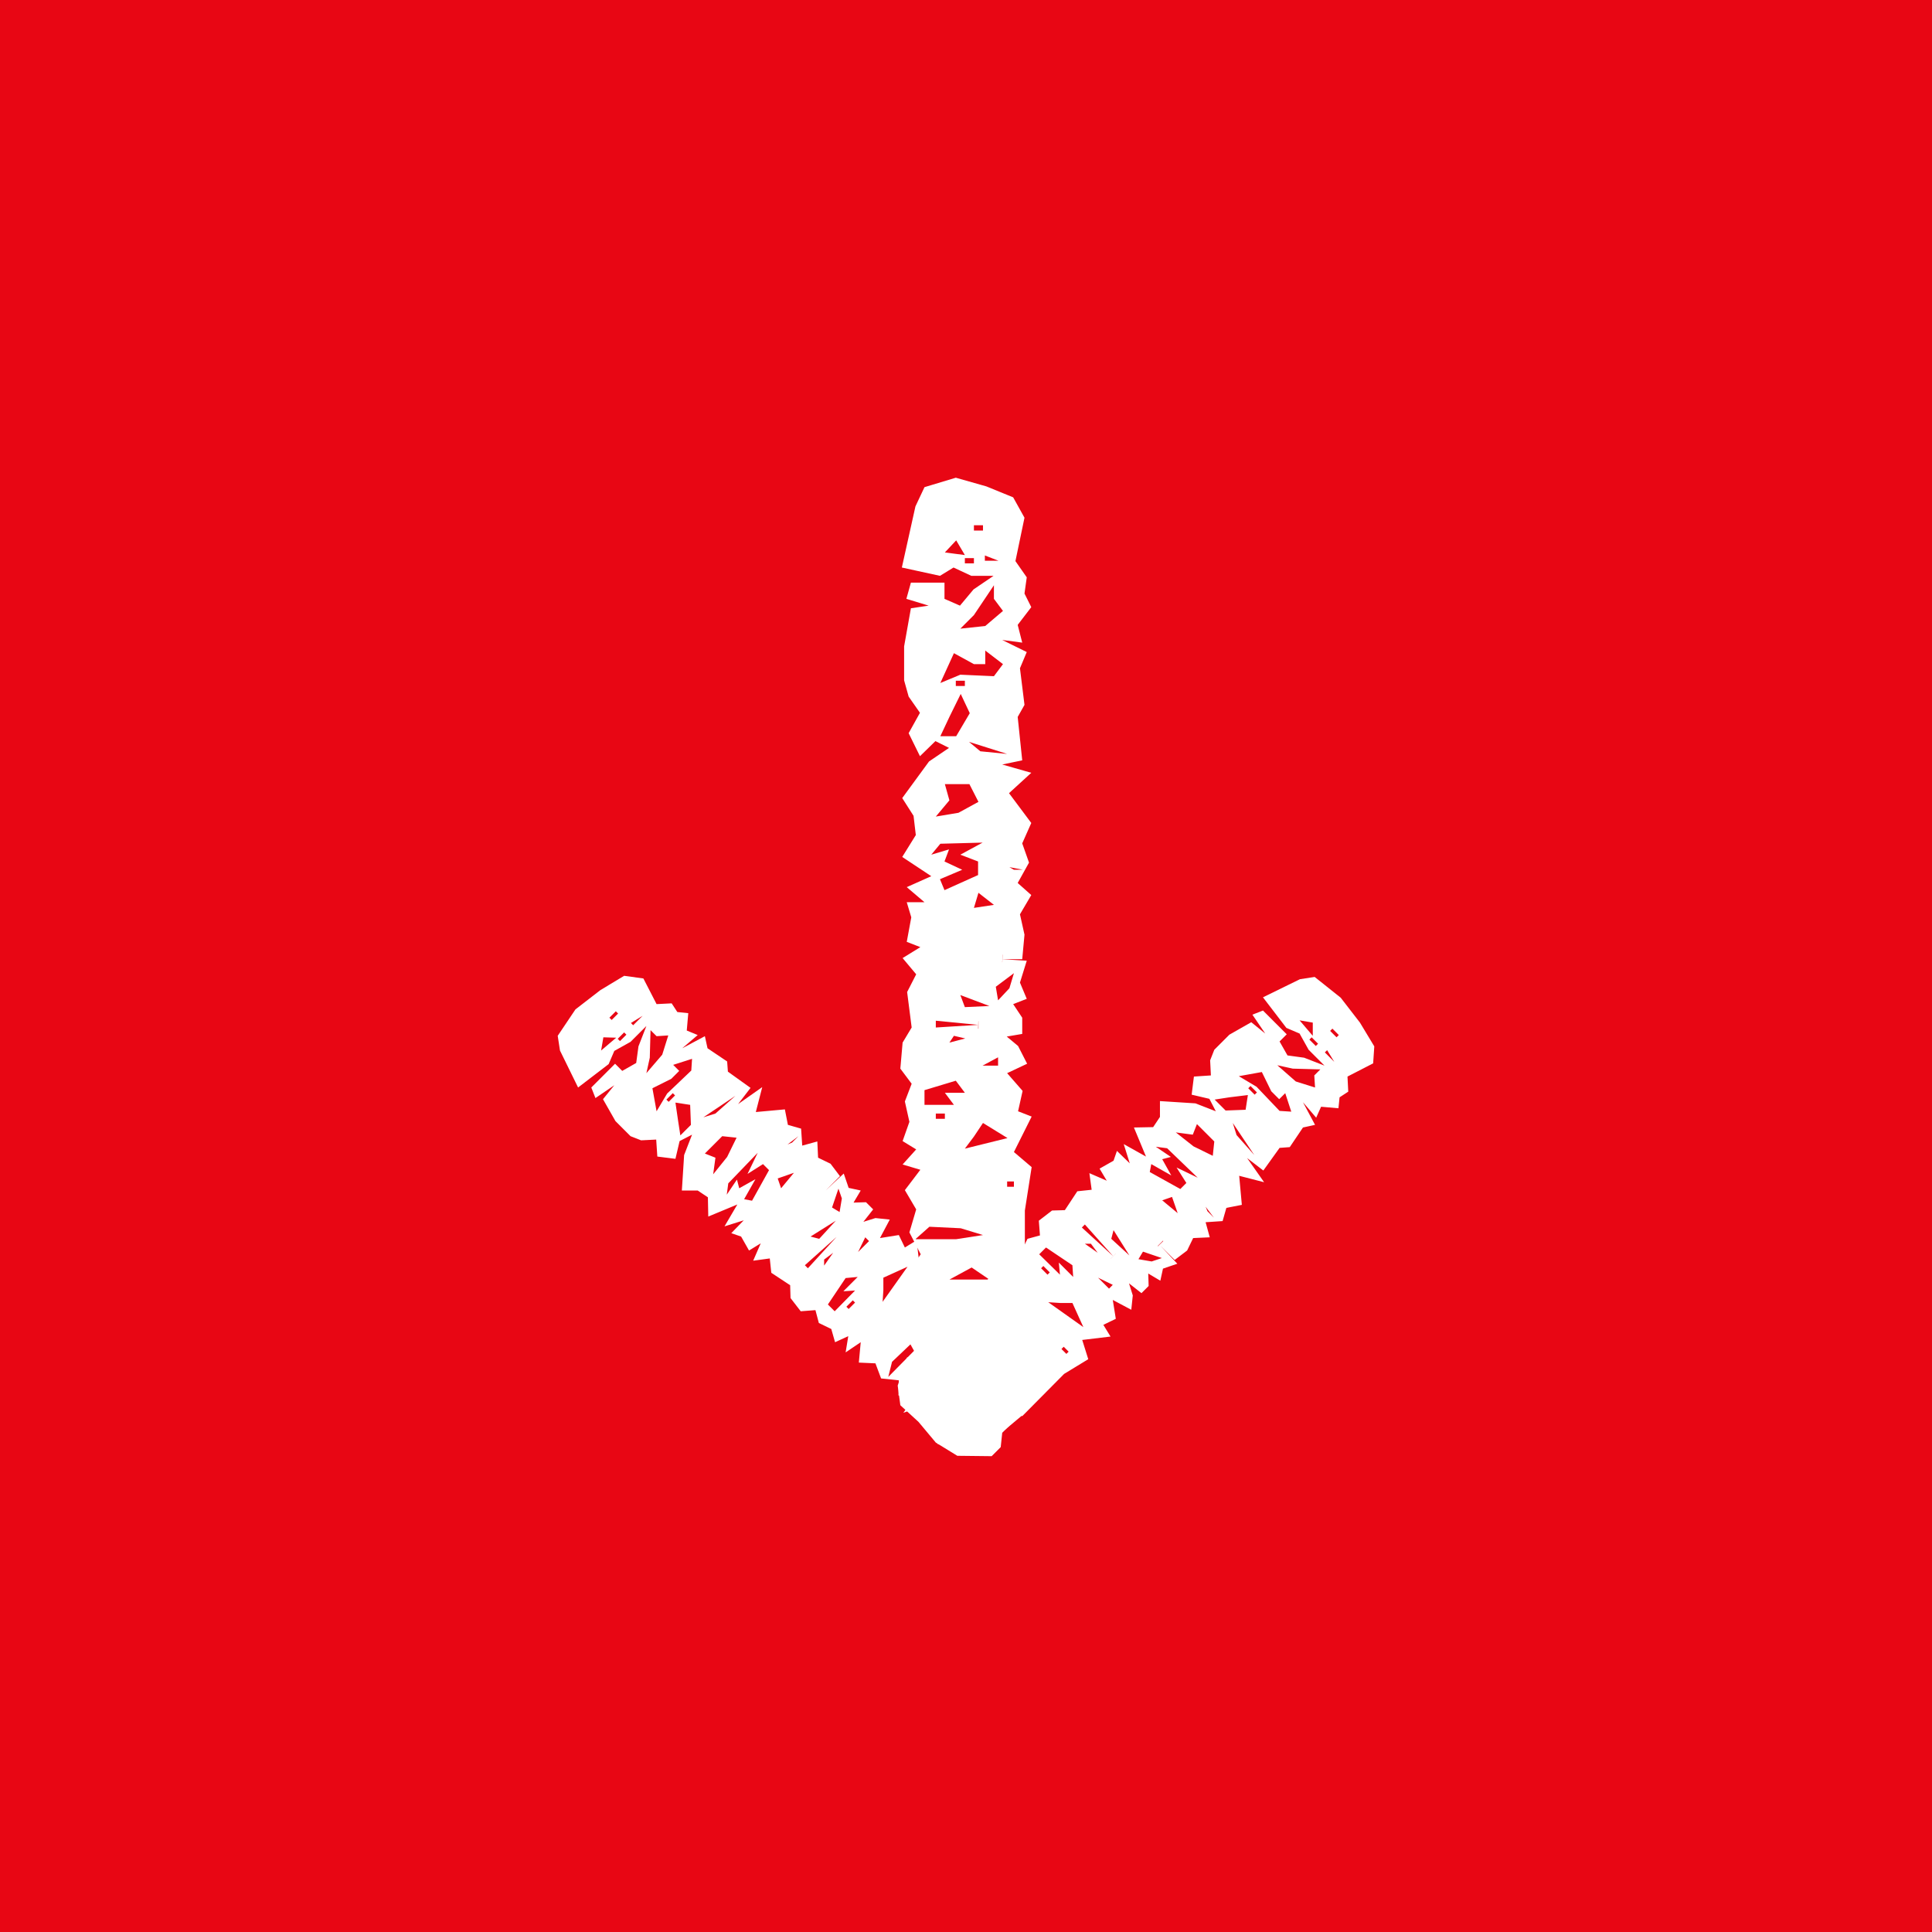 <?xml version="1.0" encoding="utf-8"?>
<!-- Generator: Adobe Illustrator 28.3.0, SVG Export Plug-In . SVG Version: 6.00 Build 0)  -->
<svg version="1.1" id="Layer_1" xmlns="http://www.w3.org/2000/svg" xmlns:xlink="http://www.w3.org/1999/xlink" x="0px" y="0px"
	 viewBox="0 0 512 512" style="enable-background:new 0 0 512 512;" xml:space="preserve">
<style type="text/css">
	.st0{fill:#E80614;}
	.st1{fill:#FFFFFF;}
</style>
<rect class="st0" width="512" height="512"/>
<g>
	<g>
		<g>
			<g>
				<path class="st1" d="M253.4,377l-6.1,0.3l-3.7-4.5l-3.3-10.4l3.7-3.3l-2.6-4.8v-3.6l4.1-3.8l-4.6-3.5l4.6-1.2l-3.3-5.6l2.9-4.3
					l-1.6-3h9.9l11.5-1.8l-10.2-3.1l-8.8-0.4l-3.5,3.2l-0.4-0.8l1.8-6.2l-2.8-4.8l4.6-6l-4.6-1.4l3.3-3.7l-3.9-2.4l1.6-4.6l-1.2-5.4
					l1.9-4.9l-3.1-4.1l0.5-6.2l2.4-4.1l-1.2-9.4l2.5-5l-3.2-3.9l5.4-3.3l-4.6-1.9l1.1-5.9l-0.9-2.9h6.1l-5.6-4.7l5.9-2.6l1.8,4.4
					l10.4-4.7v-4.9l-3.4-1.3l7.7-4.2l-15.9,0.5l-4.7,5.8l6-1.8l-0.8,2.2l3.5,1.6l-4.1,1.8l-8-5.3l3.2-5.2l-0.7-5.6l-2.7-4.3l6.6-9.1
					l6.6-4.5l-4.2-2.1h4.6l0.3-0.5l5.2,4.5l8.4,0.8l-6.3,1.3l9.9,2.8l-5.3,4.8l6.1,8.2l-2.3,5.2l1.8,5l-0.7,1.2l-9-1.8l6.3,3.8h1.6
					l-1.3,2.5l3.5,3.2l-2.7,4.7l1.2,5.6l-0.5,5.4h-4.4l-0.1,2l5.2,0.3l-1.5,4.9l1.5,3.7l-3.7,1.5l2.9,4.4v3.2l-5.4,0.9l4.4,3.8
					l1.8,3.6l-5.6,2.7l4.7,5.3l-1.3,5.7l3.3,1.4l-2.8,5.5l-9.2-5.6l-2.9,4.4l-4,5.5l15.9-4.1l-1.7,3.4l4.9,4.1l-1.7,11.1v24.3
					l-4.8,1.7l4.2,5.2v4.9l2.4,4.7v4.9l-6.2,9.6l-6,2.3L253.4,377z M247.6,340.1h17.8l-7.9-5.4L247.6,340.1z M265.9,315.5h3.8v-3.4
					h-3.8V315.5z M247,297.5h4.4v-3.4H247V297.5z M244,288.2v5.7h10.7l-2.4-3.2h5.3l-3.9-5.4L244,288.2z M256.4,283.4h9.2v-4.8
					L256.4,283.4z M249.3,277.9l10.5-2.7l-7.5-1.8L249.3,277.9z M247,273.4l12.3-0.8l0-2l-12.3-1.2V273.4z M255,268l12-0.7l-2.3-0.9
					l3.7-4.1l2.1-7.1l-7.7,5.8l0.8,5l-10.9-4.1L255,268z M256.7,241.8l9.2-1.2l-7.2-5.6L256.7,241.8z M245.5,217.9l8.8-1.6l6.3-3.4
					l-3.1-6.1h-8.4l1.4,5.1L245.5,217.9z M254.7,194.8l3.3-5.8l-2.9-6.3h1.6V180l7.2,0.3l3.3-4.5l-7.1-5.4v4.6h-1.7l-6.1-3.3
					l-5,11.2l5.1-2.1v1.9h1.6l-3.3,6.9l-2.7,5.8l-0.1-0.1l-3.7,3.5l-2.1-4.4l3-5.5l-3.2-4.7l-1.1-4v-8.8l1.6-9.3l8.4-1.3l-9.2-2.8
					l0.7-2.7h7.1v4l5.4,2.4l3.9-4.8l4.1-2.7l-5.5,8.2l-5.5,5.5l9.6-1.1l5.7-4.8l-2.7-3.7v-5.3l2.3-1.5h-9l-2.7-1.2h4.1v-3.4h-2.4
					l-3.2-5.4l-5.2,5.7l6.3,0.9v2.2l-2-0.9l-3.7,2.2l-8.7-1.9l3.3-15.1l2.1-4.5l7.6-2.3l7.9,1.7l6.7,2.7l2.6,4.8l-2.4,11.6l0.5,0.8
					l-8.8-3.6v3.9h9l2.2,3.2l-0.6,4.3l1.6,3.3l-3.5,4.6l0.9,3.7l-9.8-1.3l11.1,5.5l-1.5,3.7l1.2,9.7l-1.8,3.2l1,10.2L254.7,194.8z
					 M257.1,141.6h4.4v-3.4h-4.4V141.6z"/>
				<path class="st1" d="M253.4,128.6l7.6,1.7l6.3,2.6l2.3,4.1l-2.2,10.6l-2.1-0.8l-3.6-1.4l-2.8-1.1v1.7h-1h-0.8l-2.2-3.7l-1.4-2.3
					l-1.8,2l-3,3.2l-2.6,2.8l3.8,0.5l1.7,0.2l-0.1,0.1l-2.9,1.7l-7.3-1.6l3.1-14.1l1.9-4L253.4,128.6 M256.1,142.6h2h2.4h2v-2v-1.4
					v-2h-2h-2.4h-2v2v1.4V142.6 M268.9,151.2l1.3,1.8l-0.5,3.6l-0.1,0.6l0.3,0.5l1.2,2.5l-2.8,3.7l-0.6,0.8l0.2,0.9l0.5,1.8
					l-2.4-0.3l-2.9-0.4l3.9-3.3l1.4-1.2l-1.1-1.5l-2-2.7v-3v-1.5L268.9,151.2 M248.4,156.4v2.3v0.4l-1.6-0.5l-4.1-1.2l0.3-1H248.4
					 M258.5,158.8l-2,2.9l-3.4,3.5l-3.9,4l5.6-0.6l4.5-0.5l5.7,2.8l4.8,2.4l-1.1,2.6l-0.2,0.5l0.1,0.5l1.1,9.1l-1.5,2.7l-0.3,0.5
					l0.1,0.6l0.9,8.4l-1.2-0.4l-10.1-3.2l-1.3-0.4l2.5-4.2l0.5-0.9l-0.4-0.9l-2-4.4h1.1v-2V181l5.6,0.2l1.1,0l0.6-0.9l2.4-3.2
					l1.2-1.6l-1.6-1.2l-4.7-3.6l-3.2-2.4v4v1.6h-0.5l-4.9-2.6l-1.9-1l-0.9,2l-3.6,7.9l-2,4.5l4.6-1.9l1.4-0.6v1.4h1l-2.6,5.4
					l-1.2,2.6l-0.6-0.2l0.5,0.4l-1.1,2.3l-0.1,0.2l-0.7,0.6l-2.2,2.1l-1.3-2.7l2.5-4.5l0.6-1.1l-0.7-1l-2.8-4.1l-1-3.7v-8.6l1.5-8.5
					l3.3-0.5l5.6-0.8l1.6,0.7l1.4,0.6l1-1.2L258.5,158.8 M254.4,197.1l1.1,1l3,2.5l0.5,0.4l0.6,0.1l1.5,0.2l-3.9,0.8l8,2.2l4.2,1.2
					l-3.3,3l-1.3,1.2l1.1,1.5l5.2,7l-1.9,4.3l-0.3,0.7l0.3,0.7l1.5,4.2l-0.1,0.2l-2.6-0.5l-8.5-1.7l1.9-1.1l7.3-4l-8.4,0.3
					l-11.2,0.4l-0.9,0l-0.6,0.7l-2.4,2.9l-1.9,2.4l-1.5-1l2.5-4.1l0.4-0.6l-0.1-0.7l-0.2-2.1l3.9-0.7l5.9-1.1l0.3-0.1l0.3-0.2
					l5.3-2.9l1.7-0.9l-0.9-1.7l-2.4-4.7l-0.6-1.1h-1.2h-6.5h-2.6l0.7,2.5l0.9,3.3l-2.9,3.5l-2.2,2.7l-0.2-1.6l-0.1-0.5l-0.2-0.4
					l-2.2-3.5l6.1-8.4l5-3.4l2.8-1.9l-2-1H254.4 M248.3,228.1l-0.4,1.2l1.7,0.8l0.6,0.3l-1.5,0.7l-0.7-0.5l-2.4-1.6l1.9-0.6
					L248.3,228.1 M261.2,228.3l5.2,3.2l1.2,0.7l0.5,0.3h0.1l-0.2,0.3l-0.8,1.4l1.2,1.1l2.4,2.2l-2.1,3.7l-0.4,0.7l0.2,0.8l1.1,5.1
					l-0.4,4.4h-3.5l-0.1,4l2.2,0.1l-0.3,0.3l-4.7,3.6l-1,0.7l0.2,1.2l0.4,2.7l-7.2-2.7l-4.1-1.5l1.5,4.1l1.2,3.2l0.5,1.4l1.5-0.1
					l6.5-0.4l0.8,0l0.2,1l1-1.1l3.7-0.2l1.2,1.8v2.1l-2.5,0.4l-4.2,0.7l3.2,2.8l2.7,2.3l1.3,2.5l-3,1.4v-1.9V277l-2.9,1.5l-4.1,2.2
					l-7.2,3.8h0.6l-0.2,0.1l-8.3,2.5l-0.9,0.3l0.2-0.5l-0.7-0.9l-2.5-3.4l0.5-5.6l2.1-3.6l0.4-0.6l-0.1-0.7l-1.1-8.8l2.1-4.1
					l0.6-1.2l-0.8-1l-2.1-2.6l2.8-1.7l3.4-2.1l-3.7-1.5l-2-0.8l0.9-4.9l0.1-0.5l-0.1-0.5l-0.4-1.4h2.1h5.5l-4.2-3.5l-2.3-1.9
					l3.4-1.5l1,2.5l0.8,1.9l1.9-0.8l6.5-2.9l-0.4,1.2l-1.2,4l-0.9,3l3.1-0.4l5.3-0.7l4.7-0.6l-3.7-2.9l-4.1-3.2l-1.2-0.9l0.8-0.3
					l1.2-0.5v-1.3V228.3L261.2,228.3 M246,274.5l2.1-0.1l2.4-0.2l-0.7,1l-2.9,4.3l5-1.3l4.1-1.1l7.7-2l-6-1.5l1.5-0.1l0.1-4
					l-11.2-1.1l-2.2-0.2v2.2v1.8V274.5 M269.4,262.6l0.3,0.7l-1.1,0.5l0.5-0.5l0.3-0.3L269.4,262.6 M264.4,284.4l1,1.1l3.5,3.9
					l-1,4.4l-0.4,1.6l1.6,0.6l1.5,0.6l-1.8,3.6l-0.9-0.5l-6.5-4l-1.7-1l-1.1,1.6l-2.3,3.6l-2.3,3.2l-3.3,4.5l5.4-1.4l11.1-2.9
					l-0.4,0.7l-0.7,1.4l1.2,1l3.9,3.2l-0.6,3.8v-0.7v-2h-2h-1.8h-2v2v1.4v2h2h1.8h1.6l-0.6,3.8l0,0.2v0.2v23.5l-2.8,1l-2.7,0.9
					l1.8,2.2l3.1,3.8v4.3v0.5l0.2,0.4l2.2,4.3v4.3l-5.8,9.1l-5.4,2.1l-6.6-1l-0.2,0l-0.2,0l-5.5,0.3l-3.3-4l-3-9.6l2.6-2.4l1.2-1.1
					l-0.8-1.4l-2.1-3.9v-2.9l2.9-2.7l1.8-1.6l-1.9-1.4l-2-1.5l1.4-0.4l2.5-0.7l-1-1.8h5.7h10.7h6.5l-5.3-3.6l-4.7-3.2l-1-0.7
					l-1.1,0.6l-5.9,3.2l-5.2,2.9l-2.1-3.6l2.2-3.3l0.7-1l-0.5-1.1l-0.5-1.1h8.2h0.2l0.1,0l7.1-1.1l8.7-1.3l-8.4-2.6l-5.9-1.8
					l-0.2-0.1l-0.3,0l-8.3-0.4l-0.8,0l-0.6,0.6l-1.4,1.3l1.1-4l0.2-0.8l-0.4-0.7l-2.3-3.9l3.3-4.3l1.8-2.3l-2.8-0.8l-1.7-0.5
					l1.5-1.6l1.6-1.8l-2.1-1.3l-2.2-1.3l1.2-3.5l0.2-0.5l-0.1-0.6l-1.1-4.8l1.2-3.3v0.3v4v2h2h1v0.2v1.4v2h2h2.4h2v-2v-1.4v-0.2h0.4
					h3.9l-2.3-3.2l-0.1-0.1h1.4h3.9l-2.3-3.2l-2.4-3.2l-0.6-0.8h6.1H264.4 M253.3,126.6l-8.3,2.5l-2.4,5.1l-3.6,16.2l10.1,2.2
					l3.6-2.2l4.7,2.2h5.9l-5.3,3.6l-3.6,4.3l-4.1-1.8v-4.3h-8.9l-1.2,4.3l5.9,1.8l-4.7,0.7l-1.8,10.1v9l1.2,4.3l3,4.3l-3,5.4l3,6.1
					l4.1-4l3.6,1.8l-5.3,3.6l-7.1,9.7l3,4.7l0.6,5.1l-3.6,5.8l7.7,5.1l-6.5,2.9l4.7,4h-4.7l1.2,4l-1.2,6.5l3.6,1.4l-4.7,2.9l3.6,4.3
					l-2.4,4.7l1.2,9.4l-2.4,4l-0.6,6.9l3,4l-1.8,4.7l1.2,5.4l-1.8,5.1l3.6,2.2l-3.6,4l4.7,1.4l-4.1,5.4l3,5.1l-1.8,6.1l3,5.8l-3,4.3
					l3,5.1l-5.3,1.4l5.3,4l-3.6,3.2v4.3l2.4,4.3l-3.6,3.2l3.6,11.2l4.1,5.1l6.5-0.4l7.1,1.1l6.5-2.5l6.5-10.1v-5.4l-2.4-4.7v-5.1
					l-3.6-4.3l4.1-1.4v-24.9l1.8-11.5l-4.7-4l4.7-9.4l-3.6-1.4l1.2-5.4l-4.1-4.7l5.3-2.5l-2.4-4.7l-3-2.5l4.1-0.7v-4.3l-2.4-3.6
					l3.6-1.4l-1.8-4.3l1.8-5.8l-6.5-0.4h5.3l0.6-6.5l-1.2-5.4l3-5.1l-3.6-3.2l3-5.4l-1.8-5.1l2.4-5.4l-5.9-7.9l5.9-5.4l-7.7-2.2
					l5.3-1.1l-1.2-11.5l1.8-3.2l-1.2-9.7l1.8-4.3l-6.5-3.2l5.3,0.7l-1.2-4.7l3.6-4.7l-1.8-3.6l0.6-4.3l-3-4.3l2.4-11.5l-3-5.4
					l-7.1-2.9L253.3,126.6L253.3,126.6z M258.1,140.6v-1.4h2.4v1.4H258.1L258.1,140.6z M255.7,147.1l-5.3-0.7l3-3.2L255.7,147.1
					L255.7,147.1z M261,148.6v-1.4l3.6,1.4H261L261,148.6z M255.7,149.3v-1.4h2.4v1.4H255.7L255.7,149.3z M254.5,166.6l3.6-3.6
					l5.3-7.9v3.6l2.4,3.2l-4.7,4L254.5,166.6L254.5,166.6z M258.1,176h3v-3.6l4.7,3.6l-2.4,3.2l-8.9-0.4l-5.3,2.2l3.6-7.9L258.1,176
					L258.1,176z M253.3,181.8v-1.4h2.4v1.4H253.3L253.3,181.8z M249.2,195.1l2.4-5.1l3-6.1l2.4,5.1l-3.6,6.1H249.2L249.2,195.1z
					 M266.9,199.8l-7.1-0.7l-3-2.5L266.9,199.8L266.9,199.8z M248,216.4l3.6-4.3l-1.2-4.3h6.5l2.4,4.7l-5.3,2.9L248,216.4L248,216.4
					z M260.4,223.3l-5.9,3.2l4.7,1.8v3.6l-8.9,4l-1.2-2.9l5.9-2.5l-4.7-2.2l1.2-3.2l-4.7,1.4l2.4-2.9L260.4,223.3L260.4,223.3z
					 M268.7,230.5l-1.2-0.7l3.6,0.7H268.7L268.7,230.5z M258.1,240.6l1.2-4l4.1,3.2L258.1,240.6L258.1,240.6z M268.7,257.9l-1.2,4
					l-3,3.2l-0.6-3.6L268.7,257.9L268.7,257.9z M255.7,266.9l-1.2-3.2l7.7,2.9L255.7,266.9L255.7,266.9z M248,272.3v-1.8l11.2,1.1
					L248,272.3L248,272.3z M251.6,276.3l1.2-1.8l3,0.7L251.6,276.3L251.6,276.3z M260.4,282.4l4.1-2.2v2.2H260.4L260.4,282.4z
					 M245,292.9v-4l8.3-2.5l2.4,3.2h-5.3l2.4,3.2H245L245,292.9z M248,296.5v-1.4h2.4v1.4H248L248,296.5z M255.7,304.4l2.4-3.2
					l2.4-3.6l6.5,4L255.7,304.4L255.7,304.4z M266.9,314.5v-1.4h1.8v1.4H266.9L266.9,314.5z M242.7,328.3l3.6-3.2l8.3,0.4l5.9,1.8
					l-7.1,1.1H242.7L242.7,328.3z M251.6,339.1l5.9-3.2l4.7,3.2H251.6L251.6,339.1z"/>
			</g>
		</g>
	</g>
	<g>
		<g>
			<g>
				<g>
					<path class="st1" d="M253.9,384.4l-5.4-3.2l-4.5-5.4l-4.6-4.2l-0.6-4.6l2.1-6.4l4.2,1.1l0.3-4.4l1.3-1.3l5.3,1.4l-1.6-4.3
						l3.3,2.3l0.2-5.2l4,0.1l0.2-2.1l6.7,6.6l11,9l-7.3-10.8l-6-6.3l-4.1-1.1l0-0.4l4-1.5l0.1-4l6.4,0.6l-2.6-3.8l3.8,0.6l-1.8-4.1
						l2.8-0.8l1.6-3.2l3.7-0.9l-0.4-4.2l2.8-2.1l3.6-0.1l3.4-5.1l4.3-0.5l-0.5-3.7l5.9,2.6l-3-5l3.2-1.8l0.5-1.5l5.1,5.1l-2-6.6
						l4.7,2.6l-0.7,3.2l9.4,5.2l2.7-2.7l-1.2-1.9l8.3,4l-13-12.4l-6.6-0.8l-1.1-2.7l4.1-0.1l2.3-3.4l0-3.4l8.2,0.6l7.7,3.1l-1.4-2.7
						l1.6,1.6l0.6,0l1.8,5.9l3,3.3l-3.9-3l6.7,9.5l-5.3-1.4l0.7,8.2l-3.8,0.7l-1,3.4l-0.7,0.1l-7.3-9.4l4,8.9l0.7,0.7l-1.7,0.1
						l1.1,3.9l-3.7,0.2l-1.7,3.6l-2.4,1.8l-3.2-3.1l-1.4,1.4l2.4,2.6l-6.8-2.4l-1.6,2.7l-6-9.7l-1.4,5.1l9.9,9.1l0,2.1l-1,1l-5.1-4
						l1.8,6.1l-0.2,2.1l-4.6-2.5l2.3-2.3l-10.7-5.3l7.7,7.6l1,5.9l-3.6,1.7l1.6,2.8l-3.7,0.4l-4-9l-3.9-0.1l-6.6-0.4l13.4,9.6
						l-2.4,0.3l1.7,5.5l-5.8,3.6l-10.6,10.7l-4.7-3l0.8,6.1l-2.2,2.2l-0.4,3.8l-1.9,1.9L253.9,384.4z M269.7,369.3l-3.8-9.6
						l-11.3-5.5L269.7,369.3z M279.9,357.5l2.7,2.7l2.1-2.1l-2.7-2.7L279.9,357.5z M285.6,341l-0.5-6.3l-8.1-5.4l-3.1,3.1l2.1,2.1
						l-1.6,1.6l3.1,3.1l1.6-1.6l2.9,2.8l-0.2-3.1L285.6,341z M295.4,336.4l-4.2-5.7l3.1,2.9l1.4-1.4l-8.2-9.2l-2.3,2.3l3.6,3.3
						l-4.6-0.1L295.4,336.4z M306,317.8l8.2,6.8l-3-8.7L306,317.8z M315.8,304.7l6.4,3.1l0.6-5.7l-6-6l-1.4,3.5l-7.3-0.9
						L315.8,304.7z M303.2,335.2l0,2l-1.5-2.4l3.5,0.6l4.7-1.7l0.2,0.2l-2.9,1l-0.5,2.4L303.2,335.2z M305.2,307.4l-1.8-4.2l4.5,3
						l-1.4,0.4l1.3,2.3L305.2,307.4z M332.1,306.4l1.1-0.9l-6.8-10.2l4.5-0.2l0.7-4.5l0.9,0.9l1.2-1.3l4.9,5.1l5,0.3l-2.8-7.9l-2,2
						l-1.3-1.3l-2.8-5.6l-9.5,1.7l4.9,2.9l-0.9,0.9l0.9,0.9l-4.5,0.6l-4.5,0.7l-0.1-0.1l-4.3-1l0.4-3.1l4.7-0.4l-0.2-4.8l0.9-2.4
						l3.8-3.8l5-2.9l7.8,6.4l1.3,2.2l4.8,0.6l3.2,1.3l-5.9-0.2l-7.9-1.7l6.7,5.7l5.5,10.5l-2.3,0.5l-3.5,5.1l-2.7,0.2l-4,5.6
						L332.1,306.4z M343.4,287.8l6.2,1.9l-0.3-4.1l1.9-2l3.9,1.6l-7.6-7.5l-0.1-0.2l1.2,1.2l2.1-2.1l-1.8-1.8l0.1-4.5l-7.1-1.3
						l4.7,5.5l-0.5,0.5l-1-1.8l-3.6-1.6l-5.3-6.9l8.5-4.2l3.4-0.5l6.5,4.4l4.9,6.5l3.6,6l-0.3,3.6l-6.7,3.5l-4.3-7.3l-2.3,2.3
						l6.5,6.4l0.1,2.7l-2.3,1.5l-0.3,2.4l-4.4-0.4l-0.9,2.1L343.4,287.8z M351.1,273.3l3.1,3.1l2.1-2.1l-3.1-3.1L351.1,273.3z
						 M333.4,269.3l1-0.4l5.1,5.1l-1.7,1.7L333.4,269.3z"/>
					<path class="st1" d="M348,261l6.1,4.1l4.8,6.3l3.4,5.7l-0.2,2.8l-5.4,2.8l-1.3-2.2l-1.9-3.1l-0.3-0.6l1.1,1.1l1.4-1.4l0.6-0.6
						l1.4-1.4l-1.4-1.4l-1.7-1.7l-1.4-1.4l-1.4,1.4l-0.6,0.6L350,273l0-1.9l0-1.7l-1.7-0.3l-3.5-0.6l-5.1-0.9l-2-2.6l7.3-3.6
						L348,261 M337.2,273.1l0.9,0.9l-0.2,0.2L337.2,273.1 M331.4,273.2l2.6,2.1l4.5,3.7l0.9,1.5l-0.5-0.1l-0.3-0.1l-3.4-4l1.9,3.7
						l-5.8-1.3l3.6,3.1l-0.9,0.2l-6.1,1.1l-5,0.9l-0.1-2.8l0.8-2l3.5-3.6L331.4,273.2 M350,273.6l1.1,1.1l0.7,0.7l-0.4,0.4l-0.7-0.7
						l-0.8-0.8L350,273.6 M335.9,282.9l1.2,1l3.3,2.9l-1.4,1.4l-0.2,0.2l-0.4-0.4l-2.3-4.8L335.9,282.9 M322.9,284.3l4.3,2.5
						l1.5,0.9l-0.7,0.7l0.1,0.1l-2.6,0.4l-2,0.3l-1.5-2.3l0.9-0.1l-0.1-1.9L322.9,284.3 M351.5,284.7l3.7,1.5l0.1,1.4l-1.4,0.9
						l-0.8,0.5l-0.1,0.9l-0.1,1l-2.2-0.2l-0.2-2.6l-0.2-2.2l1-1L351.5,284.7 M321.4,286.9l0.8,2.5l-0.6,0.1l0,0l-0.7-0.2l-3-0.7
						l0.2-1.4l2.9-0.2L321.4,286.9 M346.4,289.7l1.5,0.5l1.3,0.4l-0.5,0l-0.5,1.3l-1.4-1.6L346.4,289.7 M333.7,291.6l3.9,4.1
						l0.5,0.6l0.8,0.1l3.1,0.2l1.8,0.1l-0.3,0.4l-3,4.4l-1.7,0.1l-0.9,0.1l-0.5,0.8l-3.1,4.3l-1.3-1l1.1-0.8l-5.7-8.5l-0.1-0.2
						l1.9-0.1l1.6-0.1l0.2-1.6l0.2-1.7l0.2,0.2L333.7,291.6 M343.7,292.9l1.7,3.3l-0.5,0.1l-0.8-2.3L343.7,292.9 M309.4,293.9
						l6.9,0.5l0,0l-1.1,2.8l-0.5,1.3l-2.9-0.4l-3.2-0.4l0.4-0.7l0.4-0.5l0-0.6L309.4,293.9 M316.5,294.5l4.9,2l3.3,1.3l0.1,0.4
						l0.6,1.8l-4.1-3.1l7.5,10.7l1.3,1.9l-1.3-0.3l-2.7-0.7l0.2,2.8l0.5,5.9l-1,0.2l-7.1-6.8l-8.1-7.8l-0.5-0.5l-0.7-0.1l-3-0.4
						l-2.7-0.3l-0.3-0.8l2.1,0l1,0l0.6-0.9l0.2-0.4l2.9,2.3l4.7,3.7l0.2,0.1l0.2,0.1l5.1,2.5l2.6,1.2l0.3-2.8l0.4-3.8l0.1-1
						l-0.7-0.7l-4.6-4.6L316.5,294.5 M301.2,307.3l1.5,0.9l0.3,0.2l-0.4,1.8l-0.2,1.1l-1.1-3.6L301.2,307.3 M296.9,308.6l1.1,1.1
						l5.7,5.7l-1.1-3.6l1.1,0.6l5.7,3.2l-2,0.7l-3.3,1.2l2.7,2.2l4.1,3.4l3.8,3.1l-0.2,0.4l-1.4,2.8l-1.5,1.2l-2.5-2.5l-2.7,2.6
						l-2.7-0.9l-1.6-0.5l-0.8,1.4l-0.3,0.6l-3.9-6.3l-2.4-3.9l-1.2,4.5l-0.5,1.9l-3.7-4.2l-1.4-1.6l-1.5,1.5l-0.8,0.8l-1.5,1.5
						l1.5,1.4l0.9,0.8l-5.2-0.1l5.2,3.7l3.4,2.4l7.1,5l0.2,0.7l-1.2-0.6l-3.9-1.9l-7.7-3.8l-5.9-4l-0.7-0.5l-0.1-1.3l-0.2-2.8
						l2.1-1.6l2.8-0.1l1,0l0.6-0.9l2.8-4.3l2.8-0.3l2-0.2l-0.3-2L291,314l1.4,0.6l5.7,2.5l-3.2-5.4l-0.8-1.4l1.9-1.1l0.7-0.4
						L296.9,308.6 M317.8,314.4l6.6,3.2l-1,0.2L323,319l-0.5,1.6l-1.5-1.9L317.8,314.4 M315.3,315.3l2.4,5.4l0.3,0.7l-1.2,0.1
						l0.6,2.3l0.4,1.5l-1.8,0.1l-0.5,0l-1.6-4.6l-1.2-3.5l0.2,0.1l1.1-1.1L315.3,315.3 M275.7,329.3L274,331l-1.4,1.4l1.4,1.4
						l0.7,0.7l-0.2,0.2l-1.4,1.4l1.4,1.4l1.7,1.7l1.4,1.4l1.4-1.4l0.2-0.2l0.3,0.3l3.8,3.8l-0.2-3.1l3.8,3.8l-0.4-5.3l-0.1-1.6
						l3.3,3.3l2.9,2.9l0.1,0.1l0.2,1.3l0.6,3.6l-1.9,0.9l-1.9,1l1.1,1.9l0.3,0.5l-1.5,0.2l-0.6-1.4l-2.9-6.4l-0.5-1.2l-1.3,0l-3.2,0
						l-3.1-0.2l-7-0.5l5.7,4.1l8.5,6l-1,0.1l0.7,2.3l0.8,2.6l-1-1l-1.3-1.3l-1.4-1.4l-1.4,1.4l-0.6,0.6l-1.4,1.4l1.4,1.4l1.3,1.3
						l1,1l-1.2,0.8l-0.2,0.1l-0.2,0.2l-2.7,2.7l-5.1-7.5l-3.4-5l-0.1-0.1l-0.1-0.1l-5.7-6l-0.4-0.4l-0.5-0.1l-1.4-0.4l1.2-0.4
						l1.2-0.5l0-1.3l0.1-2.2l3.2,0.3l4.2,0.4l-2.4-3.5l-0.1-0.1l3.3,0.6l-1.5-3.4l-0.6-1.4l1.3-0.4l0.9-0.2l0.4-0.8l1.2-2.4
						L275.7,329.3 M295.8,332.2l2.1,2l0.7,0.7l-0.2,0.4l0.7,0.1l3.1,2.9l0,1.3l-0.1,0.1l-1.9-1.5l-5-4l0.4,1.2l-1.3-1.7L295.8,332.2
						 M297.4,340.8l0.7,2.2l0,0.4l-2.1-1.1l0.4-0.4L297.4,340.8 M259,350.4l5.2,5.1l0.1,0.1l0.1,0.1l5.5,4.5l7,5.8l-5.3,5.3
						l-2.7-6.8l-1.9-4.8l-0.3-0.7l-0.7-0.3l-5.6-2.7l-5.4-2.6l0.1-2.2l2,0.1l1.9,0.1L259,350.4 M252.5,355.6l2.2,1.6l0-1.3l3.3,3.2
						l7.6,7.5l5.3,5.3l-0.4,0.4l-2.2-1.4l-3.6-2.3l0.6,4.2l0.5,3.5l-1.6,1.6l-0.5,0.5l-0.1,0.7l-0.3,3.1l-1.3,1.3l-7.7,0l-5-3
						l-4.3-5.2l-0.1-0.1l-0.1-0.1l-4.3-3.9l-0.5-4l1.7-5.3l2.1,0.6l2.3,0.6l0.2-2.4l0.2-2.9l0.6-0.6l2.9,0.8l3.7,1L252.5,355.6
						 M285.8,358.3l0.1,0.5l-1.5,0.9l0.2-0.2L285.8,358.3 M348.4,258.9l-3.9,0.6l-9.8,4.8l6.2,8.1l3.5,1.5l2.4,4.3l4.2,4.2l-5.4-2.1
						l-4.4-0.6l-2.1-3.7l1.9-1.9l-6.3-6.3l-2.8,1.1l3.4,5l-3.7-3l-5.8,3.3l-4,4l-1.1,2.8l0.2,4l-4.5,0.3l-0.6,4.8l4.7,1.1l1.7,3.3
						l-5.4-2.1l-9.4-0.6l0,4.2l-1.8,2.7l-5.1,0.1l3.2,7.7l-5.9-3.3l1.6,5.1l-3.4-3.3l-0.9,2.6l-3.7,2.1l1.9,3.2l-4.6-2l0.6,4.4
						l-3.8,0.4l-3.3,5l-3.4,0.1l-3.5,2.7l0.3,3.9l-3.3,0.9l-1.6,3.3l-3.5,1l1.6,3.5l-4.3-0.7l2.7,4l-5.4-0.5l-0.2,4.4l-4,1.5
						l-0.5,4.7l-4-0.1l-0.2,4.4l-4.4-3.1l2,5.5l-4-1l-1.9,1.9l-0.2,3.6l-4-1l-2.5,7.5l0.7,5.2l4.8,4.4l4.6,5.5l5.7,3.5l9.1,0.1
						l2.4-2.4l0.4-3.8l2.3-2.3l-0.6-4.4l3.6,2.3l11.1-11.2l6.4-3.9l-1.6-5.1l7.5-0.9l-1.9-3.1l3.3-1.6l-0.8-5l4.9,2.6l0.4-3.8
						l-1-3.2l3.3,2.6l1.9-1.9l-0.1-3.3l3.2,1.9l0.7-3.2l3.8-1.3l-4.5-4.8l3.8,3.8l3.3-2.5l1.6-3.3l4.4-0.2l-1.1-4l4.5-0.3l1-3.5
						l4.1-0.8l-0.7-7.7l6.6,1.7l-4.5-6.4l4.3,3.3l4.3-6l2.7-0.2l3.5-5.2l3.2-0.7l-3.2-6l3.5,4.1l1.3-2.9l4.6,0.4l0.3-2.9l2.3-1.5
						l-0.2-4l6.8-3.5l0.3-4.5l-3.8-6.3l-5.1-6.6L348.4,258.9L348.4,258.9z M347.9,274.5l-3.5-4.1l3.5,0.6L347.9,274.5L347.9,274.5z
						 M354.2,274.9l-1.7-1.7l0.6-0.6l1.7,1.7L354.2,274.9L354.2,274.9z M348.7,277.2l-1.7-1.7l0.6-0.6l1.7,1.7L348.7,277.2
						L348.7,277.2z M353.6,281.4l-2.5-2.5l0.6-0.6L353.6,281.4L353.6,281.4z M348.5,288.2l-5.1-1.6l-4.9-4.3l4.1,0.9l7.3,0.2
						l-1.6,1.6L348.5,288.2L348.5,288.2z M342.2,294.6l-3.1-0.2l-6.1-6.4l-4.7-2.8l6.1-1.1l2.5,5.1l2.1,2.1l1.6-1.6L342.2,294.6
						L342.2,294.6z M332.5,290.1l-1.7-1.7l0.6-0.6l1.7,1.7L332.5,290.1L332.5,290.1z M330.7,290.2l-0.6,3.9l-5.3,0.2l-2.9-2.9
						l3.9-0.6L330.7,290.2L330.7,290.2z M332.4,306.1l-4.7-5.3l-1-3.2L332.4,306.1L332.4,306.1z M316.1,300.7l1.1-2.8l4.6,4.6
						l-0.4,3.8l-5.1-2.5l-4.7-3.7L316.1,300.7L316.1,300.7z M310.4,311.5l-2.4-4.3l2.3-0.6l-4-2.7l3,0.4l8.1,7.8l-5.6-2.7l2.6,4.1
						l-1.6,1.6l-8.1-4.5l0.4-2.1L310.4,311.5L310.4,311.5z M312.1,321.5l-4.1-3.4l2.6-0.9L312.1,321.5L312.1,321.5z M321.7,322.7
						l-1.7-1.7l-0.5-1.2L321.7,322.7L321.7,322.7z M295,332.9l-8.3-7.6l0.8-0.8L295,332.9L295,332.9z M299.3,332.7l-4.8-4.4l0.6-2.3
						L299.3,332.7L299.3,332.7z M290.9,332l-3.4-2.4l1.6,0L290.9,332L290.9,332z M280.9,337.8l-5.5-5.4l1.8-1.8l7,4.7l0.2,3.1
						l-3.8-3.8L280.9,337.8L280.9,337.8z M305.2,334.3l-3.5-0.6l1.2-2l5,1.7L305.2,334.3L305.2,334.3z M277.6,337.8l-1.7-1.7
						l0.6-0.6l1.7,1.7L277.6,337.8L277.6,337.8z M293.9,341.5l-2.9-2.9l3.9,1.9L293.9,341.5L293.9,341.5z M287.1,351.7l-9.3-6.6
						l3.1,0.2l3.3,0L287.1,351.7L287.1,351.7z M271.1,358.6l-5.5-4.5l-7.6-7.5l4,1l5.7,6L271.1,358.6L271.1,358.6z M282.6,358.8
						l-1.3-1.3l0.6-0.6l1.3,1.3L282.6,358.8L282.6,358.8z M267,365.2l-7.6-7.5l5.6,2.7L267,365.2L267,365.2z"/>
				</g>
			</g>
		</g>
		<g>
			<g>
				<g>
					<path class="st1" d="M249.3,381.8l1.1-4.2l-4.4-0.3l-1.3-1.3l1.4-5.3l-4.3,1.6l2.3-3.3l-5.2-0.2l0.1-4l-2.1-0.2l6.6-6.7l9-11
						l-10.8,7.3l-6.3,6l-1.1,4.1l-0.4,0l-1.5-4l-4-0.1l0.6-6.4l-3.8,2.6l0.6-3.8l-4.1,1.8l-0.8-2.8l-3.2-1.6l-0.9-3.7l-4.2,0.4
						l-2.1-2.8l-0.1-3.6l-5.1-3.4l-0.5-4.3l-3.7,0.5l2.6-5.9l-4.9,2.9l-1.8-3.2l-1.5-0.5l5.1-5.1l-6.6,2l2.6-4.7l3.2,0.7l5.2-9.4
						l-2.7-2.7l-1.9,1.2l4-8.3l-12.4,13l-0.8,6.6l-2.7,1.1l-0.1-4.1l-3.4-2.3l-3.4,0l0.6-8.2l3.1-7.7l-2.7,1.4l1.6-1.6l0-0.6
						l5.9-1.8l3.3-3l-3,3.9l9.5-6.7l-1.4,5.3l8.2-0.7l0.7,3.8l3.4,1l0.1,0.7l-9.4,7.3l8.9-4l0.7-0.7l0.1,1.7l3.9-1.1l0.2,3.7
						l3.6,1.7l1.8,2.4l-3.1,3.2l1.4,1.4l2.6-2.4l-2.4,6.8l2.7,1.6l-9.7,6l5.1,1.4l9.1-9.9l2.1,0l1,1l-4,5.1l6.1-1.8l2.1,0.2
						l-2.5,4.6l-2.3-2.3l-5.3,10.7l7.6-7.7l5.9-1l1.7,3.6l2.8-1.6l0.4,3.7l-9,4l-0.1,3.9l-0.4,6.6l9.6-13.4l0.3,2.4l5.5-1.7l3.6,5.8
						l10.7,10.6l-3,4.7l6.1-0.8l2.2,2.2l3.8,0.4l1.9,1.9l-0.1,8.4l-3.2,5.4l-5.4,4.5l-4.2,4.6l-4.6,0.6L249.3,381.8z M248.5,356.9
						l-5.5,11.3l15.1-15.2L248.5,356.9z M223.6,337.7l-5.4,8.1l3.1,3.1l2.1-2.1l1.6,1.6l3.1-3.1l-1.6-1.6l2.9-2.9l-3.1,0.2l3.8-3.8
						L223.6,337.7z M244.3,340.9l2.1,2.1l2.7-2.7l-2.1-2.1L244.3,340.9z M217.3,338.6l7.9-11.1l-5.7,4.2l2.9-3.1l-1.4-1.4l-9.2,8.2
						l2.3,2.3l3.3-3.6L217.3,338.6z M204.7,311.6l1.9,5.2l6.8-8.2L204.7,311.6z M187.6,314.7l6-7.6l3.1-6.4L191,300l-6,6l3.5,1.4
						L187.6,314.7z M224.2,317.5l-1.7-4.7l0.2-0.2l1,2.9l2.4,0.5l-2.1,3.5l2,0l-2.4,1.5L224.2,317.5z M195,314.9l0.4,1.4l2.3-1.3
						l-1.5,2.6l-4.2,1.8L195,314.9z M175.1,305.6l-0.4-4.7l-4.8,0.2l-2.4-0.9l-3.8-3.8l-2.9-5l6.4-7.8l2.2-1.3l0.6-4.8l1.3-3.2
						l-0.2,5.9l-1.7,7.9l5.7-6.7l10.5-5.5l0.5,2.3l5.1,3.5l0.2,2.7l5.6,4l-1.8,2.4l-0.9-1.1l-10.2,6.8l-0.2-4.5l-4.5-0.6l0.9-0.9
						l-1.3-1.2l5.1-4.9l0.3-5l-7.9,2.8l2,2l-1.3,1.3l-5.6,2.8l1.7,9.5l2.9-4.9l0.9,0.9l0.9-0.9l0.6,4.5l0.7,4.5l-0.2,0.1l-1,4.3
						L175.1,305.6z M157.7,288.4l5.1-5.1l1.7,1.7l-6.4,4.4L157.7,288.4z M149.3,278l-0.5-3.4l4.4-6.5l6.5-4.9l6-3.6l3.6,0.3l3.5,6.7
						l-7.3,4.3l2.3,2.3l6.4-6.5l2.7-0.1l1.5,2.3l2.4,0.3l-0.4,4.4l2.1,0.9l-5.9,5l1.9-6.2l-4.1,0.3l-2-1.9l1.6-3.9l-7.5,7.6
						l-0.2,0.1l1.2-1.2l-2.1-2.1l-1.8,1.8l-4.5-0.1l-1.3,7.1l5.5-4.7l0.5,0.5l-1.8,1l-1.6,3.6l-6.9,5.3L149.3,278z M160,269.7
						l2.1,2.1l3.1-3.1l-2.1-2.1L160,269.7z"/>
					<path class="st1" d="M165.9,260.6l2.8,0.2l2.8,5.4l-2.2,1.3l-3.1,1.9l-0.6,0.4l1.1-1.1l-1.4-1.4l-0.6-0.6l-1.4-1.4l-1.4,1.4
						l-1.7,1.7l-1.4,1.4l1.4,1.4l0.6,0.6l1.1,1.1l-1.9,0l-1.7,0l-0.3,1.7l-0.6,3.5l-0.9,5.1l-2.6,2l-3.6-7.3l-0.4-2.9l4.1-6.1
						l6.3-4.8L165.9,260.6 M176.4,267.6l0.9,1.4l0.5,0.8l0.9,0.1l1,0.1l-0.2,2.2l-2.6,0.2l-2.2,0.2l-1-1l-0.2-0.2l1.5-3.7
						L176.4,267.6 M164.2,271l0.4,0.4l-0.7,0.7l-0.8,0.8l-0.8,0l1.1-1.1L164.2,271 M179.4,273.7l0,0.5l1.3,0.5L179,276l-0.5,0.4
						l0.5-1.5L179.4,273.7 M185,277.4l0.1,0.5l-2.3,0.8l-1,0.4L185,277.4 M185.5,279l0.4,0.3l4.4,3l0.1,1.7l0.1,0.9l0.8,0.5l4.3,3.1
						l-1,1.3l-0.8-1.1l-8.5,5.7l-0.2,0.1l-0.1-1.9l-0.1-1.6l-1.6-0.2l-1.7-0.2l0.2-0.2l-1.2-1.2l4.1-3.9l0.6-0.5l0.1-0.8l0.2-3.1
						L185.5,279 M175.6,282.4l1.4,1.4l0.2,0.2l-0.4,0.4l-4.8,2.3l-0.3,0.1l1-1.2L175.6,282.4 M169.4,283.5l-0.1,0.5l-0.1,0.3l-4,3.4
						l3.7-1.9l-1.3,5.8l3.1-3.6l0.2,0.9l1.1,6.1l0.9,5l-2.8,0.1l-2-0.8l-3.6-3.5l-2.5-4.3l2.1-2.6l3.7-4.5L169.4,283.5 M162.8,284.7
						l0.2,0.2l-1.1,0.8L162.8,284.7 M198.3,292.6l-0.3,1.3l-0.7,2.7l2.8-0.2l5.9-0.5l0.2,1l-6.8,7.1l-7.8,8.1l-0.5,0.5l-0.1,0.7
						l-0.4,3l-0.3,2.7l-0.8,0.3l0-2.1l0-1l-0.9-0.6l-0.4-0.2l2.3-2.9l3.7-4.7l0.1-0.2l0.1-0.2l2.5-5.1l1.2-2.6l-2.8-0.3l-3.8-0.4
						l-1-0.1l-0.7,0.7l-4.6,4.6l-2.1,2.1l2-4.9l1.3-3.3l0.4-0.1l1.8-0.6l-3.1,4.1l10.7-7.5L198.3,292.6 M176.6,294.2l0.7,0.7
						l0.1-0.1l0.4,2.6l0.3,2l-2.3,1.5l-0.1-0.9l-1.9,0.1l-0.5,0l2.5-4.3L176.6,294.2 M206.4,298.5l0.2,1l1.2,0.3l1.6,0.5l-1.9,1.5
						l-4.3,3.3L206.4,298.5 M178.2,300.6l0.1,0.6l0,0l-0.2,0.7l-0.7,3l-1.4-0.2l-0.2-2.9l0-0.4L178.2,300.6 M210.3,304.8l0.1,1.2
						l2.3-0.6l1.5-0.4l0.1,1.8l0,0.5l-4.6,1.6l-3.5,1.2l0.1-0.2l-1.1-1.1l-1.2-1.2l5.4-2.4L210.3,304.8 M183.3,306.5l2.8,1.1
						l1.3,0.5L187,311l-0.4,3.2l-0.7-0.4l-0.5-0.3l-0.6,0l-2,0L183.3,306.5L183.3,306.5 M215,308.3l0.4,0.2l2.8,1.4l1.2,1.5
						l-2.5,2.5l2.6,2.7l-0.9,2.7l-0.5,1.6l1.4,0.8l0.6,0.3l-6.3,3.9l-3.9,2.4l4.5,1.2l1.9,0.5l-4.2,3.7l-1.6,1.4l1.5,1.5l0.8,0.8
						l1.5,1.5l1.4-1.5l0.8-0.9l-0.1,5.2l3.7-5.2l2.4-3.4l5-7.1l0.6-0.2l-0.6,1.2l-1.9,3.9l-3.8,7.7l-4,5.9l-0.5,0.7l-1.3,0.1
						l-2.8,0.2l-1.6-2.1l-0.1-2.8l0-1l-0.9-0.6l-4.3-2.8l-0.3-2.8l-0.2-2l-2,0.3l-0.9,0.1l0.6-1.4l2.5-5.7l-5.4,3.2l-1.4,0.8
						l-1.1-1.9l-0.4-0.7l-0.4-0.1l1.1-1.1l5.7-5.7l-3.6,1.1l0.6-1.1l3.2-5.7l0.7,2l1.2,3.3l2.2-2.7l3.4-4.1L215,308.3 M197.2,319.8
						l1.8,0.4l1.1,0.2l-3.6,1.1l-0.3,0.1l0.9-1.5L197.2,319.8 M228.3,320.5L228.3,320.5l-1.4,1.9l-4,5l1.2-0.4l-1.7,1.3L221,327
						l2-2.1l0.7-0.7l0.4,0.2l0.1-0.7l2.9-3.1L228.3,320.5 M231.8,324.7l0.4,0l-1.1,2.1l-0.4-0.4l-1.1-1.1L231.8,324.7 M236.7,329.4
						l0.9,1.9l1,1.9l1.9-1.1l0.5-0.3l0.2,1.5l-1.4,0.6l-6.4,2.9l-1.2,0.5l0,1.3l0,3.2l-0.2,3.1l-0.5,7l4.1-5.7l6-8.5l0.1,1l2.3-0.7
						l2.6-0.8l-1,1l-1.3,1.3l-1.4,1.4l1.4,1.4l0.6,0.6l1.4,1.4l1.4-1.4l1.3-1.3l1-1l0.8,1.2l0.1,0.2l0.2,0.2l2.7,2.7l-7.5,5.1
						l-5,3.4l-0.1,0.1l-0.1,0.1l-6,5.7l-0.4,0.4l-0.1,0.5l-0.4,1.4l-0.4-1.2l-0.5-1.2l-1.3,0l-2.2-0.1l0.3-3.2l0.4-4.2l-3.5,2.4
						l-0.1,0.1l0.6-3.3l-3.4,1.5l-1.4,0.6l-0.4-1.3l-0.2-0.9l-0.8-0.4l-2.4-1.2l-0.5-2.1l1.7,1.7l1.4,1.4l1.4-1.4l0.7-0.7l0.2,0.2
						l1.4,1.4l1.4-1.4l1.7-1.7l1.4-1.4l-1.4-1.4l-0.2-0.2l0.3-0.3l3.8-3.8l-3.1,0.2l3.8-3.8l-5.3,0.4l-1.6,0.1l3.3-3.3l2.9-2.9
						l0.1-0.1l1.3-0.2L236.7,329.4 M247.6,336.9l0.9,1.5l-0.2-0.2l-1.2-1.2L247.6,336.9 M254.8,346l5.3,5.3l-6.8,2.7l-4.8,1.9
						l-0.7,0.3l-0.3,0.7l-2.7,5.6l-2.6,5.4l-2.2-0.1l0.1-2l0.1-1.9l-0.9-0.1l5.1-5.2l0.1-0.1l0.1-0.1l4.5-5.5L254.8,346
						 M260.7,351.9l0.4,0.4l-1.4,2.2l-2.3,3.6l4.2-0.6l3.5-0.5l1.6,1.6l0.5,0.5l0.7,0.1l3.1,0.3l1.3,1.3l0,7.7l-3,5l-5.2,4.3
						l-0.1,0.1l-0.1,0.1l-3.9,4.2l-4,0.5l-5.3-1.7l0.6-2.1l0.6-2.3l-2.4-0.2l-2.9-0.2l-0.6-0.6l0.8-2.8l1-3.7l-3.2,1.1l1.6-2.2
						l-1.3,0l3.2-3.3l7.5-7.6L260.7,351.9 M165.4,258.6l-6.3,3.8l-6.6,5.1l-4.7,7l0.6,3.9l4.8,9.8l8.1-6.2l1.5-3.5l4.3-2.4l4.2-4.2
						l-2.1,5.4l-0.6,4.4l-3.7,2.1l-1.9-1.9l-6.3,6.3l1.1,2.8l5-3.4l-3,3.7l3.3,5.8l4,4l2.8,1.1l4-0.2l0.3,4.5l4.8,0.6l1.1-4.7
						l3.3-1.7l-2.1,5.4l-0.6,9.4l4.2,0l2.7,1.8l0.1,5.1l7.7-3.2L192,325l5.1-1.6l-3.3,3.4l2.6,0.9l2.1,3.7l3.1-1.9l-2,4.6l4.4-0.6
						l0.4,3.8l5,3.3l0.1,3.4l2.7,3.5l3.9-0.3l0.9,3.4l3.3,1.6l1,3.5l3.5-1.6l-0.7,4.3l4-2.7l-0.5,5.4l4.4,0.2l1.5,4l4.7,0.5l-0.1,4
						l4.4,0.2l-3.1,4.4l5.5-2l-1,4l1.9,1.9l3.6,0.3l-1,4l7.5,2.5l5.2-0.7l4.4-4.8l5.5-4.6l3.5-5.7l0.1-9.1l-2.4-2.4l-3.8-0.4
						l-2.3-2.3l-4.4,0.6l2.3-3.6l-11.2-11.1l-3.9-6.4l-5.1,1.6l-0.9-7.5l-3.1,1.9l-1.6-3.3l-5,0.8l2.6-4.9l-3.8-0.4l-3.2,1l2.6-3.3
						l-1.9-1.9l-3.3,0.1l1.9-3.2l-3.2-0.7l-1.3-3.8l-4.8,4.5l3.8-3.8l-2.5-3.3l-3.3-1.6l-0.2-4.3l-4,1.1l-0.3-4.5l-3.5-1l-0.8-4.1
						l-7.7,0.7l1.7-6.6l-6.4,4.5l3.3-4.3l-6-4.3l-0.2-2.7l-5.2-3.5l-0.7-3.2l-6,3.2l4.1-3.5l-2.9-1.2l0.4-4.6l-2.9-0.3l-1.5-2.3
						l-4,0.2l-3.5-6.8L165.4,258.6L165.4,258.6z M162.1,270.3l-0.6-0.6l1.7-1.7l0.6,0.6L162.1,270.3L162.1,270.3z M170.3,269.2
						l-2.5,2.5l-0.6-0.6L170.3,269.2L170.3,269.2z M171.3,284.4l0.9-4.1l0.2-7.3l1.6,1.6l3.1-0.2l-1.6,5.1L171.3,284.4L171.3,284.4z
						 M164.3,275.9l-0.6-0.6l1.7-1.7l0.6,0.6L164.3,275.9L164.3,275.9z M159.3,278.4l0.6-3.5l3.4,0.1L159.3,278.4L159.3,278.4z
						 M183.4,280.6l-0.2,3.1l-6.4,6.1l-2.8,4.7l-1.1-6.1l5-2.5l2.1-2.1l-1.6-1.6L183.4,280.6L183.4,280.6z M177.2,292l-0.6-0.6
						l1.7-1.7l0.6,0.6L177.2,292L177.2,292z M194.9,290.4l-5.3,4.7l-3.2,1L194.9,290.4L194.9,290.4z M180.3,300.9l-0.6-3.9l-0.7-4.8
						l3.9,0.6l0.2,5.3L180.3,300.9L180.3,300.9z M189,311.2l0.6-4.4l-2.8-1.1l4.6-4.6l3.8,0.4l-2.5,5.1L189,311.2L189,311.2z
						 M211.6,301.1l-1.7,1.7l-1.2,0.5L211.6,301.1L211.6,301.1z M200.8,305.5l-2.7,5.6l4.1-2.6l1.6,1.6l-4.5,8.1l-2.1-0.4l3-5.3
						l-4.3,2.4l-0.6-2.3l-2.7,4l0.4-3L200.8,305.5L200.8,305.5z M210.4,310.8l-3.4,4.1l-0.9-2.6L210.4,310.8L210.4,310.8z
						 M222.5,321.2l-2-1.2l1.7-5l0.9,2.6L222.5,321.2L222.5,321.2z M221.5,323.5l-4.4,4.8l-2.3-0.6L221.5,323.5L221.5,323.5z
						 M221.7,327.8l-7.6,8.3l-0.8-0.8L221.7,327.8L221.7,327.8z M227.4,331.8l1.9-3.9l1,1L227.4,331.8L227.4,331.8z M220.8,332
						l-2.4,3.4l0-1.6L220.8,332L220.8,332z M240.5,335.7l-6.6,9.3l0.2-3.1l0-3.3L240.5,335.7L240.5,335.7z M227.3,338.4l-3.8,3.8
						l3.1-0.2l-5.4,5.5l-1.8-1.8l4.7-7L227.3,338.4L227.3,338.4z M246.4,341.5l-0.6-0.6l1.3-1.3l0.6,0.6L246.4,341.5L246.4,341.5z
						 M224.9,346.9l-0.6-0.6l1.7-1.7l0.6,0.6L224.9,346.9L224.9,346.9z M247.4,351.8l-4.5,5.5l-7.5,7.6l1-4l6-5.7L247.4,351.8
						L247.4,351.8z M254,355.8l-7.5,7.6l2.7-5.6L254,355.8L254,355.8z"/>
				</g>
			</g>
		</g>
	</g>
</g>
</svg>
